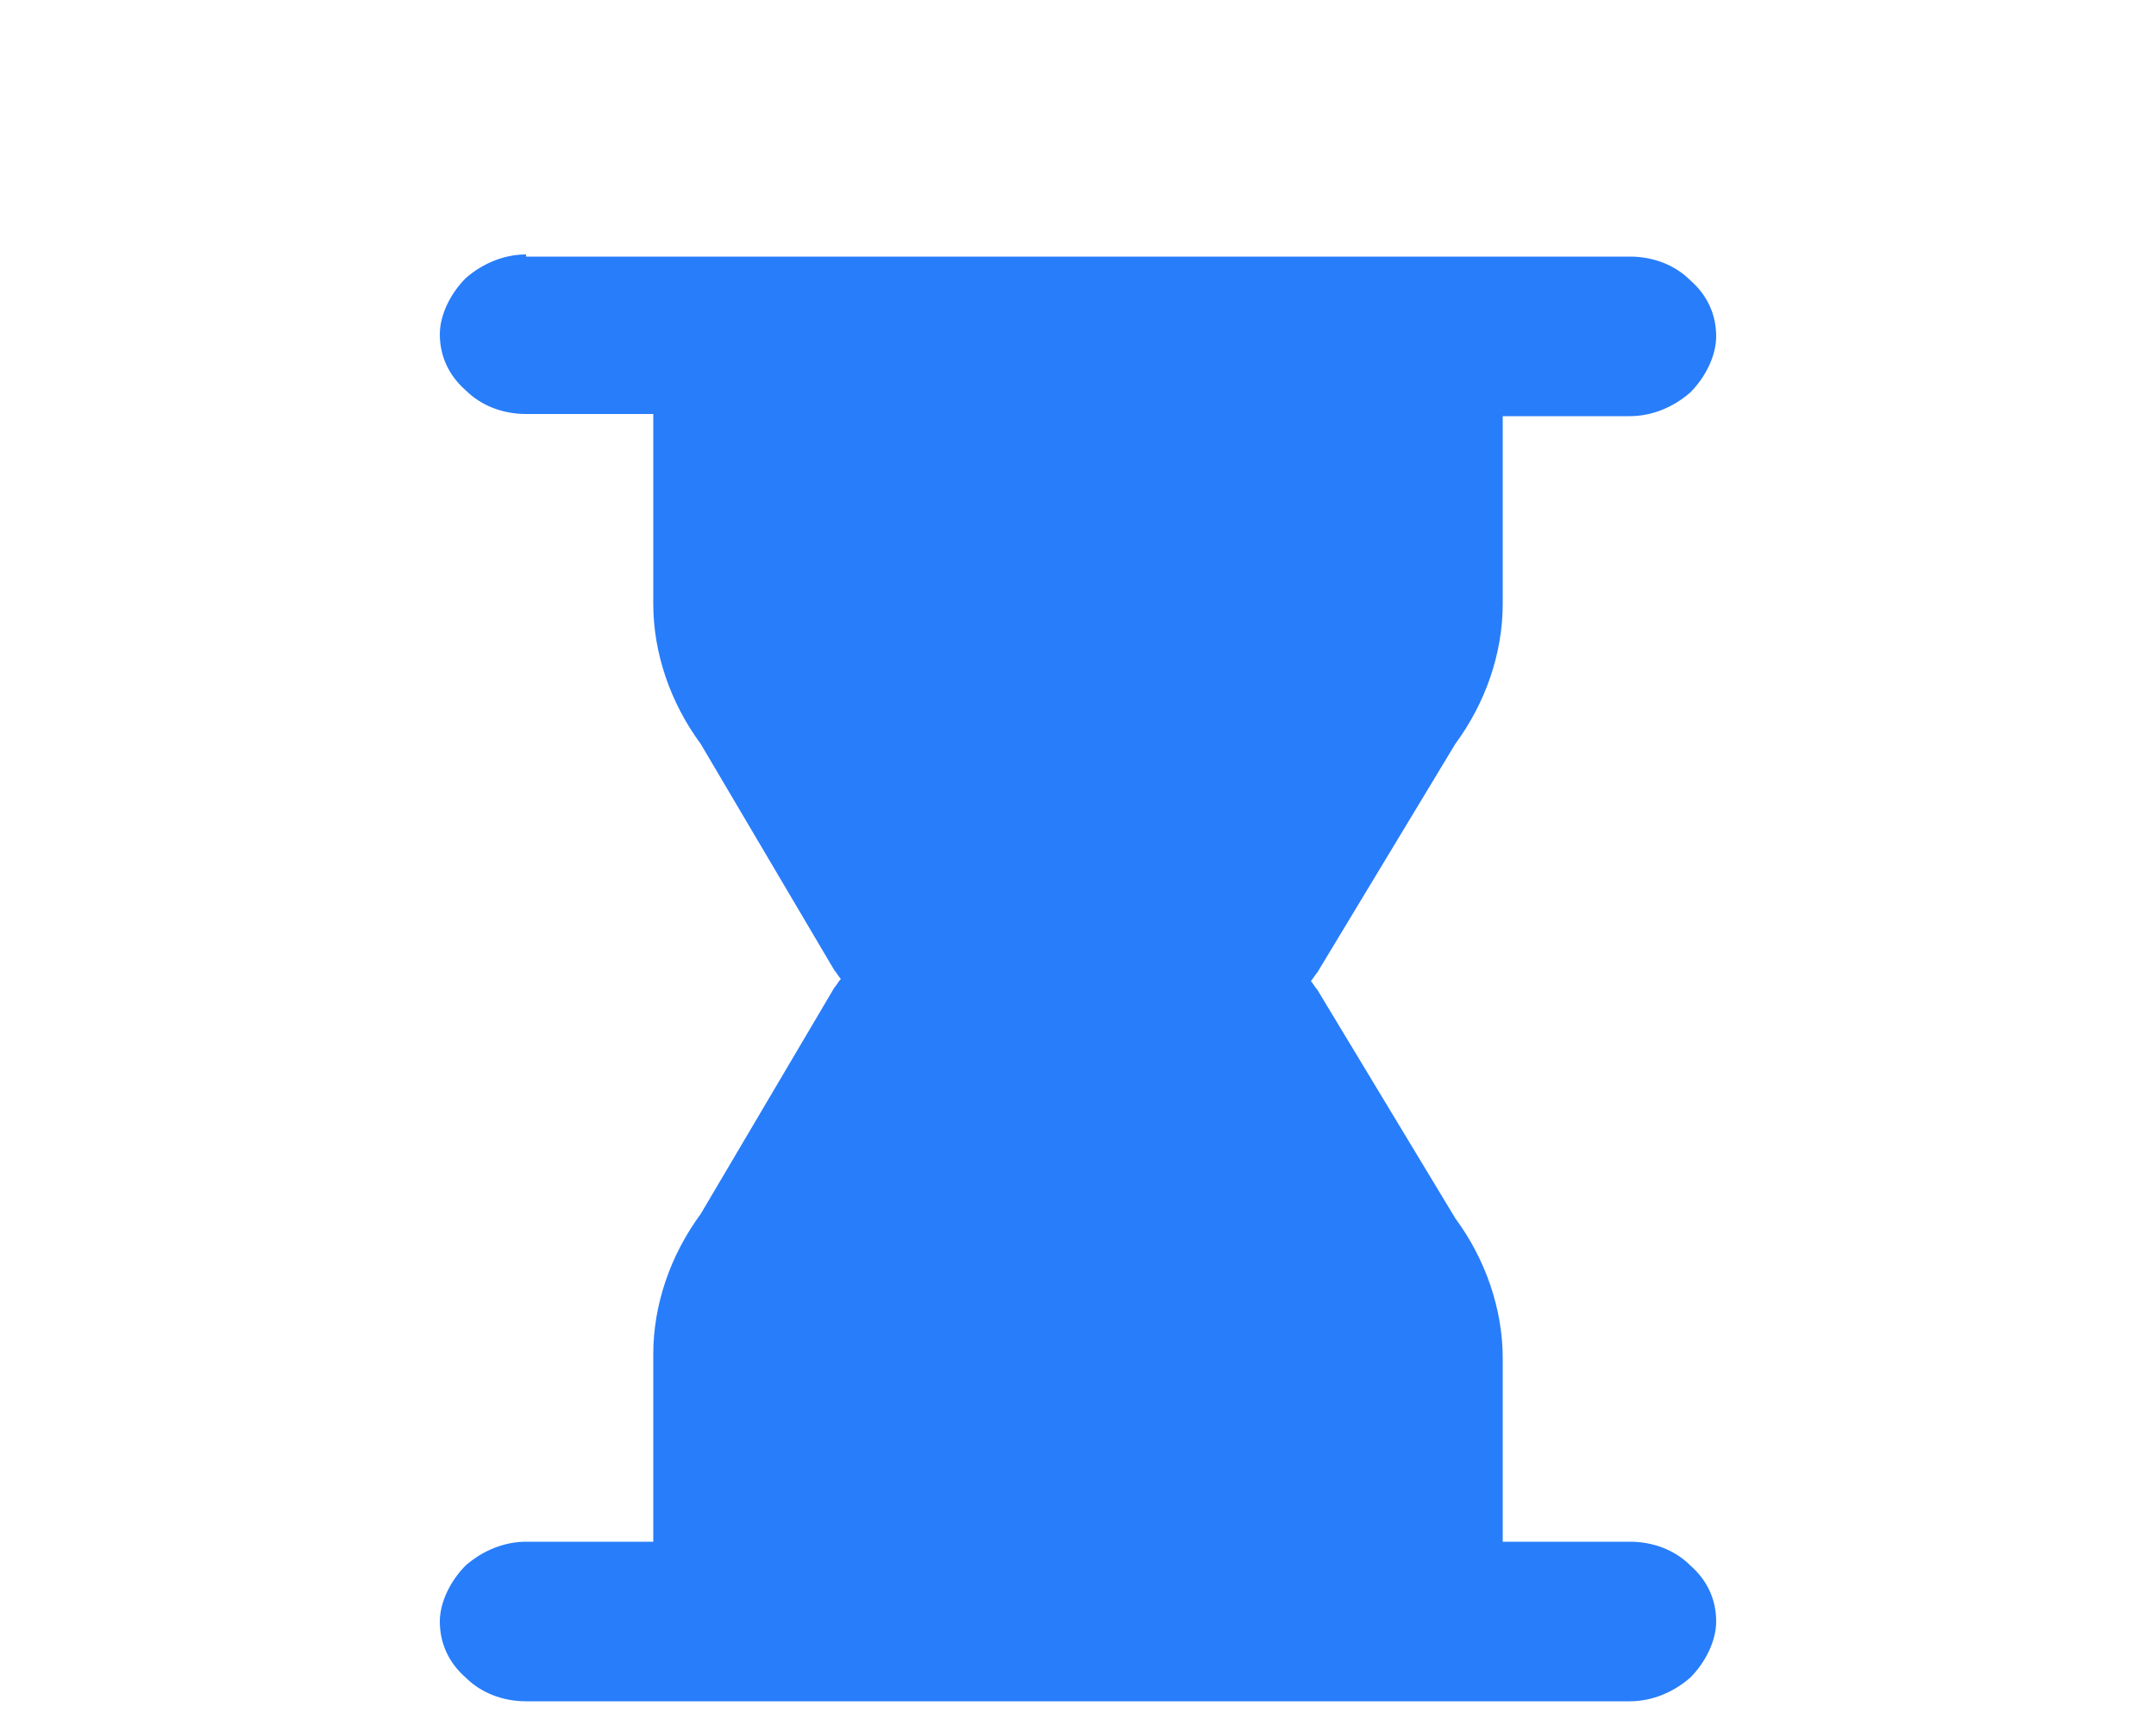 <?xml version="1.0" encoding="utf-8"?>
<!-- Generator: Adobe Illustrator 27.8.0, SVG Export Plug-In . SVG Version: 6.00 Build 0)  -->
<svg version="1.1" id="Layer_1" xmlns="http://www.w3.org/2000/svg" xmlns:xlink="http://www.w3.org/1999/xlink" x="0px" y="0px"
	 viewBox="0 0 100 80" style="enable-background:new 0 0 100 80;" xml:space="preserve">
<style type="text/css">
	.st0{display:none;}
	.st1{display:inline;fill:none;stroke:#287DFA;stroke-width:6.667;stroke-linecap:round;stroke-linejoin:round;}
	.st2{display:none;fill:none;stroke:#287DFA;stroke-width:6;stroke-linecap:round;stroke-linejoin:round;}
	.st3{display:none;fill:#287DFA;}
	.st4{fill-rule:evenodd;clip-rule:evenodd;fill:#287DFA;}
	.st5{display:inline;}
	.st6{display:inline;clip-path:url(#SVGID_00000067942030105247382250000007355157119743183504_);}
	.st7{fill:#287DFA;}
	.st8{display:inline;fill:none;stroke:#287DFA;stroke-width:5.667;stroke-linecap:round;stroke-linejoin:round;}
	.st9{display:inline;fill:#287DFA;stroke:#287DFA;stroke-width:5.667;stroke-linejoin:round;}
	.st10{display:inline;fill:#287DFA;}
	.st11{display:inline;fill-rule:evenodd;clip-rule:evenodd;fill:#287DFA;}
	.st12{display:inline;fill:#FFFFFF;}
</style>
<g class="st0">
	<path class="st1" d="M62.1,22.8H37.9 M62.1,22.8c11.4,0,17.1,0,20.7,3.3c3.6,3.3,3.6,8.5,3.6,19v9.3c0,10.5,0,15.7-3.6,19
		c-3.5,3.3-9.3,3.3-20.7,3.3H37.9c-11.4,0-17.1,0-20.7-3.3c-3.6-3.3-3.6-8.5-3.6-19V45c0-10.5,0-15.7,3.6-19
		c3.5-3.3,9.3-3.3,20.7-3.3 M62.1,22.8v-1.9c0-5.2,0-7.9-1.8-9.5C58.6,9.8,55.7,9.8,50,9.8s-8.6,0-10.3,1.6
		c-1.8,1.6-1.8,4.2-1.8,9.5v1.9"/>
	<path class="st1" d="M86.4,37.6c-4.3,0-8.4-1.6-11.4-4.3c-3-2.8-4.7-6.6-4.7-10.5 M13.6,61.7c4.3,0,8.4,1.6,11.4,4.3
		c3,2.8,4.7,6.6,4.7,10.5 M13.6,37.6c4.3,0,8.4-1.6,11.4-4.3c3-2.8,4.7-6.6,4.7-10.5 M86.4,61.7c-4.3,0-8.4,1.6-11.4,4.3
		c-3,2.8-4.7,6.6-4.7,10.5 M60.1,39.5L60.1,39.5 M38.9,43.2l-3,2.8l3,2.8l3-2.8L38.9,43.2z M58.1,61L52,59.8l4.8-4.5L58.1,61z"/>
</g>
<path class="st2" d="M35.2,62.9c2.4,3,5.7,5.1,9.4,6c8.4,2.2,16.6-1.6,18.4-8.5c1.8-6.9-4.7-14.4-13.1-16.6
	c-8.4-2.2-14.9-9.7-13.1-16.6c1.8-6.9,10-10.7,18.4-8.5c3.6,0.9,6.9,2.9,9.4,5.9 M50.4,69.4v6.9 M50.4,10v8.1"/>
<path class="st3" d="M81.8,17.6L50,6.5L18.2,17.6v25.6c0,13.1,8.1,22.3,15.6,28c4.5,3.4,9.5,6.2,14.8,8.3c0.4,0.1,0.7,0.3,1.1,0.4
	L50,80l0.4-0.1c0.7-0.2,1.4-0.5,2.1-0.8c4.9-2,9.6-4.7,13.8-7.9c7.5-5.7,15.6-14.9,15.6-28V17.6z M46.8,54.1L33.3,40.6l4.5-4.5l9,9
	l18-18l4.5,4.5L46.8,54.1z"/>
<path class="st4" d="M24.4,11.8c-1,0-2,0.4-2.8,1.1c-0.7,0.7-1.2,1.7-1.2,2.6c0,1,0.4,1.9,1.2,2.6c0.7,0.7,1.7,1.1,2.8,1.1h5.9V28
	c0,2.3,0.8,4.6,2.2,6.5l6.2,10.5c0.1,0.1,0.2,0.3,0.3,0.4c-0.1,0.1-0.2,0.3-0.3,0.4l-6.2,10.5c-1.4,1.9-2.2,4.2-2.2,6.5v8.7h-5.9
	c-1,0-2,0.4-2.8,1.1c-0.7,0.7-1.2,1.7-1.2,2.6c0,1,0.4,1.9,1.2,2.6c0.7,0.7,1.7,1.1,2.8,1.1h51.2c1,0,2-0.4,2.8-1.1
	c0.7-0.7,1.2-1.7,1.2-2.6c0-1-0.4-1.9-1.2-2.6c-0.7-0.7-1.7-1.1-2.8-1.1h-5.9V63c0-2.3-0.8-4.6-2.2-6.5l-6.4-10.6
	c-0.1-0.1-0.2-0.3-0.3-0.4c0.1-0.1,0.2-0.3,0.3-0.4l6.4-10.6c1.4-1.9,2.2-4.2,2.2-6.5v-8.7h5.9c1,0,2-0.4,2.8-1.1
	c0.7-0.7,1.2-1.7,1.2-2.6c0-1-0.4-1.9-1.2-2.6c-0.7-0.7-1.7-1.1-2.8-1.1H24.4z"/>
<g class="st0">
	<defs>
		<rect id="SVGID_1_" x="10.1" y="6.7" width="79.7" height="79.7"/>
	</defs>
	<clipPath id="SVGID_00000067929537029035861050000016859179590517864845_" class="st5">
		<use xlink:href="#SVGID_1_"  style="overflow:visible;"/>
	</clipPath>
	<g style="display:inline;clip-path:url(#SVGID_00000067929537029035861050000016859179590517864845_);">
		<path class="st7" d="M86.6,79.8V26.7H71.5c1.7-2.9,2.2-6.2,1.5-9.4c-0.7-3.2-2.6-6.1-5.2-8c-2.7-1.9-6-2.8-9.3-2.4
			c-3.3,0.4-6.3,1.9-8.5,4.4c-2.2-2.5-5.2-4.1-8.5-4.4c-3.3-0.4-6.6,0.5-9.3,2.4c-2.7,1.9-4.5,4.8-5.2,8c-0.7,3.2-0.2,6.6,1.5,9.4
			H13.4v53.2H86.6z M53.3,20c0-1.8,0.7-3.5,1.9-4.7c1.2-1.2,2.9-1.9,4.7-1.9c1.8,0,3.5,0.7,4.7,1.9c1.2,1.2,1.9,2.9,1.9,4.7
			c0,1.8-0.7,3.5-1.9,4.7c-1.2,1.2-2.9,1.9-4.7,1.9c-1.8,0-3.5-0.7-4.7-1.9C54,23.5,53.3,21.8,53.3,20z M58,33.3h21.9v19.9H20.1
			V33.3H42l-10,10l4.7,4.7L50,34.7L63.3,48l4.7-4.7L58,33.3z M46.7,20c0,1.8-0.7,3.5-1.9,4.7c-1.2,1.2-2.9,1.9-4.7,1.9
			c-1.8,0-3.5-0.7-4.7-1.9c-1.2-1.2-1.9-2.9-1.9-4.7c0-1.8,0.7-3.5,1.9-4.7c1.2-1.2,2.9-1.9,4.7-1.9c1.8,0,3.5,0.7,4.7,1.9
			C46,16.6,46.7,18.3,46.7,20z"/>
	</g>
</g>
<g class="st0">
	<path class="st8" d="M18.7,11v43.3h59.6V11"/>
	<path class="st9" d="M33.6,42.2h6.6l22.9-24.5L56.7,11L33.6,35.5L33.6,42.2z"/>
	<path class="st8" d="M58.4,66.5l-9.9,10.4l-9.9-10.4"/>
	<path class="st8" d="M48.4,54.4v22.5"/>
</g>
<g class="st0">
	<path class="st10" d="M31.9,16.1c-1.5,0-2.9,0.3-4.2,0.9c-1.3,0.6-2.5,1.5-3.5,2.6c-7.3,7.3-9.4,15.5-7.6,23.7
		c1.8,8,7.1,15.5,13.8,22.2c6.7,6.7,14.3,12,22.2,13.8c8.2,1.8,16.4-0.3,23.7-7.5c1.1-1,2-2.1,2.6-3.5c0.6-1.3,0.9-2.8,0.9-4.2
		c0-1.5-0.3-2.9-0.9-4.2c-0.6-1.3-1.5-2.5-2.6-3.5l-4.8-4.8c-2-2-4.7-3.1-7.6-3.1c-2.8,0-5.6,1.1-7.6,3.1l-2.5,2.5
		c-0.3,0.3-0.7,0.5-1,0.7c-0.4,0.2-0.8,0.2-1.2,0.2c-0.4,0-0.8-0.1-1.2-0.2c-0.4-0.2-0.7-0.4-1-0.7L42,46.7
		c-0.6-0.6-0.9-1.4-0.9-2.3s0.3-1.7,0.9-2.3l2.5-2.5c2-2,3.1-4.7,3.1-7.6c0-2.8-1.1-5.6-3.1-7.6l-4.8-4.8c-1-1.1-2.1-2-3.5-2.6
		C34.8,16.5,33.4,16.1,31.9,16.1z"/>
	<path class="st11" d="M76,36c0,1.1-0.4,2.1-1.2,2.8C74.1,39.6,73.1,40,72,40H59.9c-1.1,0-2.1-0.4-2.8-1.2c-0.7-0.7-1.2-1.8-1.2-2.8
		V24.1c0-1.1,0.4-2.1,1.2-2.8c0.7-0.7,1.8-1.2,2.8-1.2c1.1,0,2.1,0.4,2.8,1.2c0.7,0.7,1.2,1.8,1.2,2.8v2.3l13.2-13.1
		c0.4-0.4,0.8-0.7,1.3-0.9s1-0.3,1.5-0.3c0.5,0,1,0.1,1.5,0.3c0.5,0.2,0.9,0.5,1.3,0.9c0.4,0.4,0.7,0.8,0.9,1.3
		c0.2,0.5,0.3,1,0.3,1.5c0,0.5-0.1,1-0.3,1.5c-0.2,0.5-0.5,0.9-0.9,1.3L69.6,32H72c1.1,0,2.1,0.4,2.8,1.2C75.6,33.9,76,35,76,36z"/>
</g>
<g class="st0">
	<path class="st10" d="M14.1,43.4c0,0.2,0,0.5,0,0.7c0,9.1,3.4,17.4,8.9,23.7l9.2-18.2L14.1,43.4z"/>
	<path class="st10" d="M14.8,36.7l26.6,9L28,72.5c6.3,4.9,14,7.5,22,7.5c19.8,0,35.9-16.1,35.9-35.9c0-0.5,0-1.1,0-1.6l-7.7,4.4
		L63.9,63.5l-6.5-13.2l-10.8-3.6V33.4L41,31.5l-6.6,6.7l-18-6.8C15.7,33.1,15.2,34.9,14.8,36.7"/>
	<path class="st10" d="M19.2,25.5l13.5,5.1l6.5-6.6l14,4.7V42l8.9,3l3.3,6.8l8.6-10l10.9-6.3C81,19.8,66.9,8.1,50,8.1
		C37,8.1,25.5,15.1,19.2,25.5z"/>
</g>
<g class="st0">
	<path class="st1" d="M12.1,58.5c0,0,6.8-2.6,18.9-2.6c18.9,0,34.1,10.2,56.8,10.2 M12.1,76.4h75.7 M59.5,37.2L67,62.8 M51.1,15
		L50,11.6 M52.2,15.7c-10.8,2.8-17.8,12.4-17.4,22.7c0.1,2.1,0.1,3.2,1.1,3.7c1,0.5,2.1-0.2,4.2-1.5l4.7-3c0.7-0.4,1.5-0.7,2.4-0.6
		l11,0.6l9.2-5.9c0.7-0.4,1.5-0.7,2.4-0.6l5.8,0.3c2.5,0.1,3.7,0.2,4.3-0.6c0.6-0.9,0.1-1.8-0.9-3.6C74.2,17.9,63.1,12.9,52.2,15.7z
		"/>
</g>
<g class="st0">
	<path class="st10" d="M13,35.7c-2.5,0-4.8,0.7-6.5,1.8s-2.7,2.7-2.7,4.4v7.7c0,0.8,0.5,1.6,1.4,2.2c0.9,0.6,2,0.9,3.3,0.9
		c1.8,0,3.6,0.5,4.9,1.4c1.3,0.9,2,2.1,2,3.3c0,1.2-0.7,2.4-2,3.3C12,61.5,10.2,62,8.4,62c-1.2,0-2.4,0.3-3.3,0.9
		c-0.9,0.6-1.4,1.4-1.4,2.2v7.7c0,1.6,1,3.2,2.7,4.4c1.7,1.2,4.1,1.8,6.5,1.8h74c2.5,0,4.8-0.7,6.5-1.8c1.7-1.2,2.7-2.7,2.7-4.4
		v-7.7c0-0.8-0.5-1.6-1.4-2.2c-0.9-0.6-2-0.9-3.3-0.9c-1.8,0-3.6-0.5-4.9-1.4c-1.3-0.9-2-2.1-2-3.3c0-1.2,0.7-2.4,2-3.3
		c1.3-0.9,3.1-1.4,4.9-1.4c1.2,0,2.4-0.3,3.3-0.9c0.9-0.6,1.4-1.4,1.4-2.2v-7.7c0-1.6-1-3.2-2.7-4.4c-1.7-1.2-4.1-1.8-6.5-1.8H13z"
		/>
	<path class="st12" d="M26,64.5V50h5.8c1.1,0,2,0.2,2.7,0.5c0.7,0.3,1.3,0.8,1.6,1.3c0.4,0.6,0.5,1.2,0.5,1.9c0,0.6-0.1,1.1-0.3,1.5
		c-0.2,0.4-0.5,0.8-0.9,1.1c-0.4,0.3-0.8,0.5-1.3,0.6V57c0.6,0,1.1,0.2,1.6,0.5c0.5,0.3,0.9,0.7,1.2,1.2c0.3,0.5,0.5,1.1,0.5,1.8
		c0,0.8-0.2,1.5-0.6,2.1c-0.4,0.6-0.9,1.1-1.7,1.4c-0.7,0.4-1.7,0.5-2.7,0.5H26z M29,62h2.5c0.9,0,1.5-0.2,1.9-0.5
		c0.4-0.3,0.6-0.8,0.6-1.3c0-0.4-0.1-0.8-0.3-1.1c-0.2-0.3-0.5-0.5-0.8-0.7c-0.4-0.2-0.8-0.3-1.3-0.3H29V62z M29,56.1h2.3
		c0.4,0,0.8-0.1,1.1-0.2c0.3-0.2,0.6-0.4,0.8-0.6c0.2-0.3,0.3-0.6,0.3-1c0-0.5-0.2-0.9-0.6-1.3c-0.4-0.3-0.9-0.5-1.6-0.5H29V56.1z
		 M44.1,64.8c-1.1,0-2.1-0.2-2.9-0.7c-0.8-0.5-1.4-1.1-1.9-2c-0.4-0.8-0.7-1.8-0.7-2.9c0-1.1,0.2-2.1,0.7-3c0.4-0.8,1.1-1.5,1.9-2
		c0.8-0.5,1.8-0.7,2.9-0.7c1.1,0,2.1,0.2,2.9,0.7c0.8,0.5,1.4,1.1,1.9,2c0.4,0.8,0.7,1.8,0.7,3c0,1.1-0.2,2.1-0.7,2.9
		c-0.4,0.8-1.1,1.5-1.9,2C46.1,64.5,45.2,64.8,44.1,64.8z M44.1,62.4c0.5,0,0.9-0.1,1.3-0.4c0.3-0.3,0.6-0.7,0.8-1.2
		c0.2-0.5,0.3-1.1,0.3-1.7c0-0.6-0.1-1.2-0.3-1.7c-0.2-0.5-0.4-0.9-0.8-1.2c-0.3-0.3-0.8-0.4-1.3-0.4c-0.5,0-0.9,0.1-1.3,0.4
		c-0.3,0.3-0.6,0.7-0.8,1.2c-0.2,0.5-0.3,1.1-0.3,1.7c0,0.6,0.1,1.2,0.3,1.7c0.2,0.5,0.4,0.9,0.8,1.2C43.1,62.3,43.6,62.4,44.1,62.4
		z M56.3,64.8c-1.1,0-2.1-0.2-2.9-0.7c-0.8-0.5-1.4-1.1-1.9-2c-0.4-0.8-0.7-1.8-0.7-2.9c0-1.1,0.2-2.1,0.7-3c0.4-0.8,1.1-1.5,1.9-2
		c0.8-0.5,1.8-0.7,2.9-0.7c1.1,0,2.1,0.2,2.9,0.7c0.8,0.5,1.4,1.1,1.9,2c0.4,0.8,0.7,1.8,0.7,3c0,1.1-0.2,2.1-0.7,2.9
		c-0.4,0.8-1.1,1.5-1.9,2C58.4,64.5,57.4,64.8,56.3,64.8z M56.3,62.4c0.5,0,0.9-0.1,1.3-0.4c0.3-0.3,0.6-0.7,0.8-1.2
		c0.2-0.5,0.3-1.1,0.3-1.7c0-0.6-0.1-1.2-0.3-1.7c-0.2-0.5-0.4-0.9-0.8-1.2c-0.3-0.3-0.8-0.4-1.3-0.4c-0.5,0-0.9,0.1-1.3,0.4
		c-0.3,0.3-0.6,0.7-0.8,1.2c-0.2,0.5-0.3,1.1-0.3,1.7c0,0.6,0.1,1.2,0.3,1.7c0.2,0.5,0.4,0.9,0.8,1.2C55.4,62.3,55.8,62.4,56.3,62.4
		z M66.4,61.4l0-3.6h0.4l3.5-4.1h3.5l-4.7,5.5h-0.7L66.4,61.4z M63.7,64.5V50h3v14.5H63.7z M70.5,64.5l-3.2-4.8l2-2.1l4.7,6.9H70.5z
		"/>
</g>
</svg>
